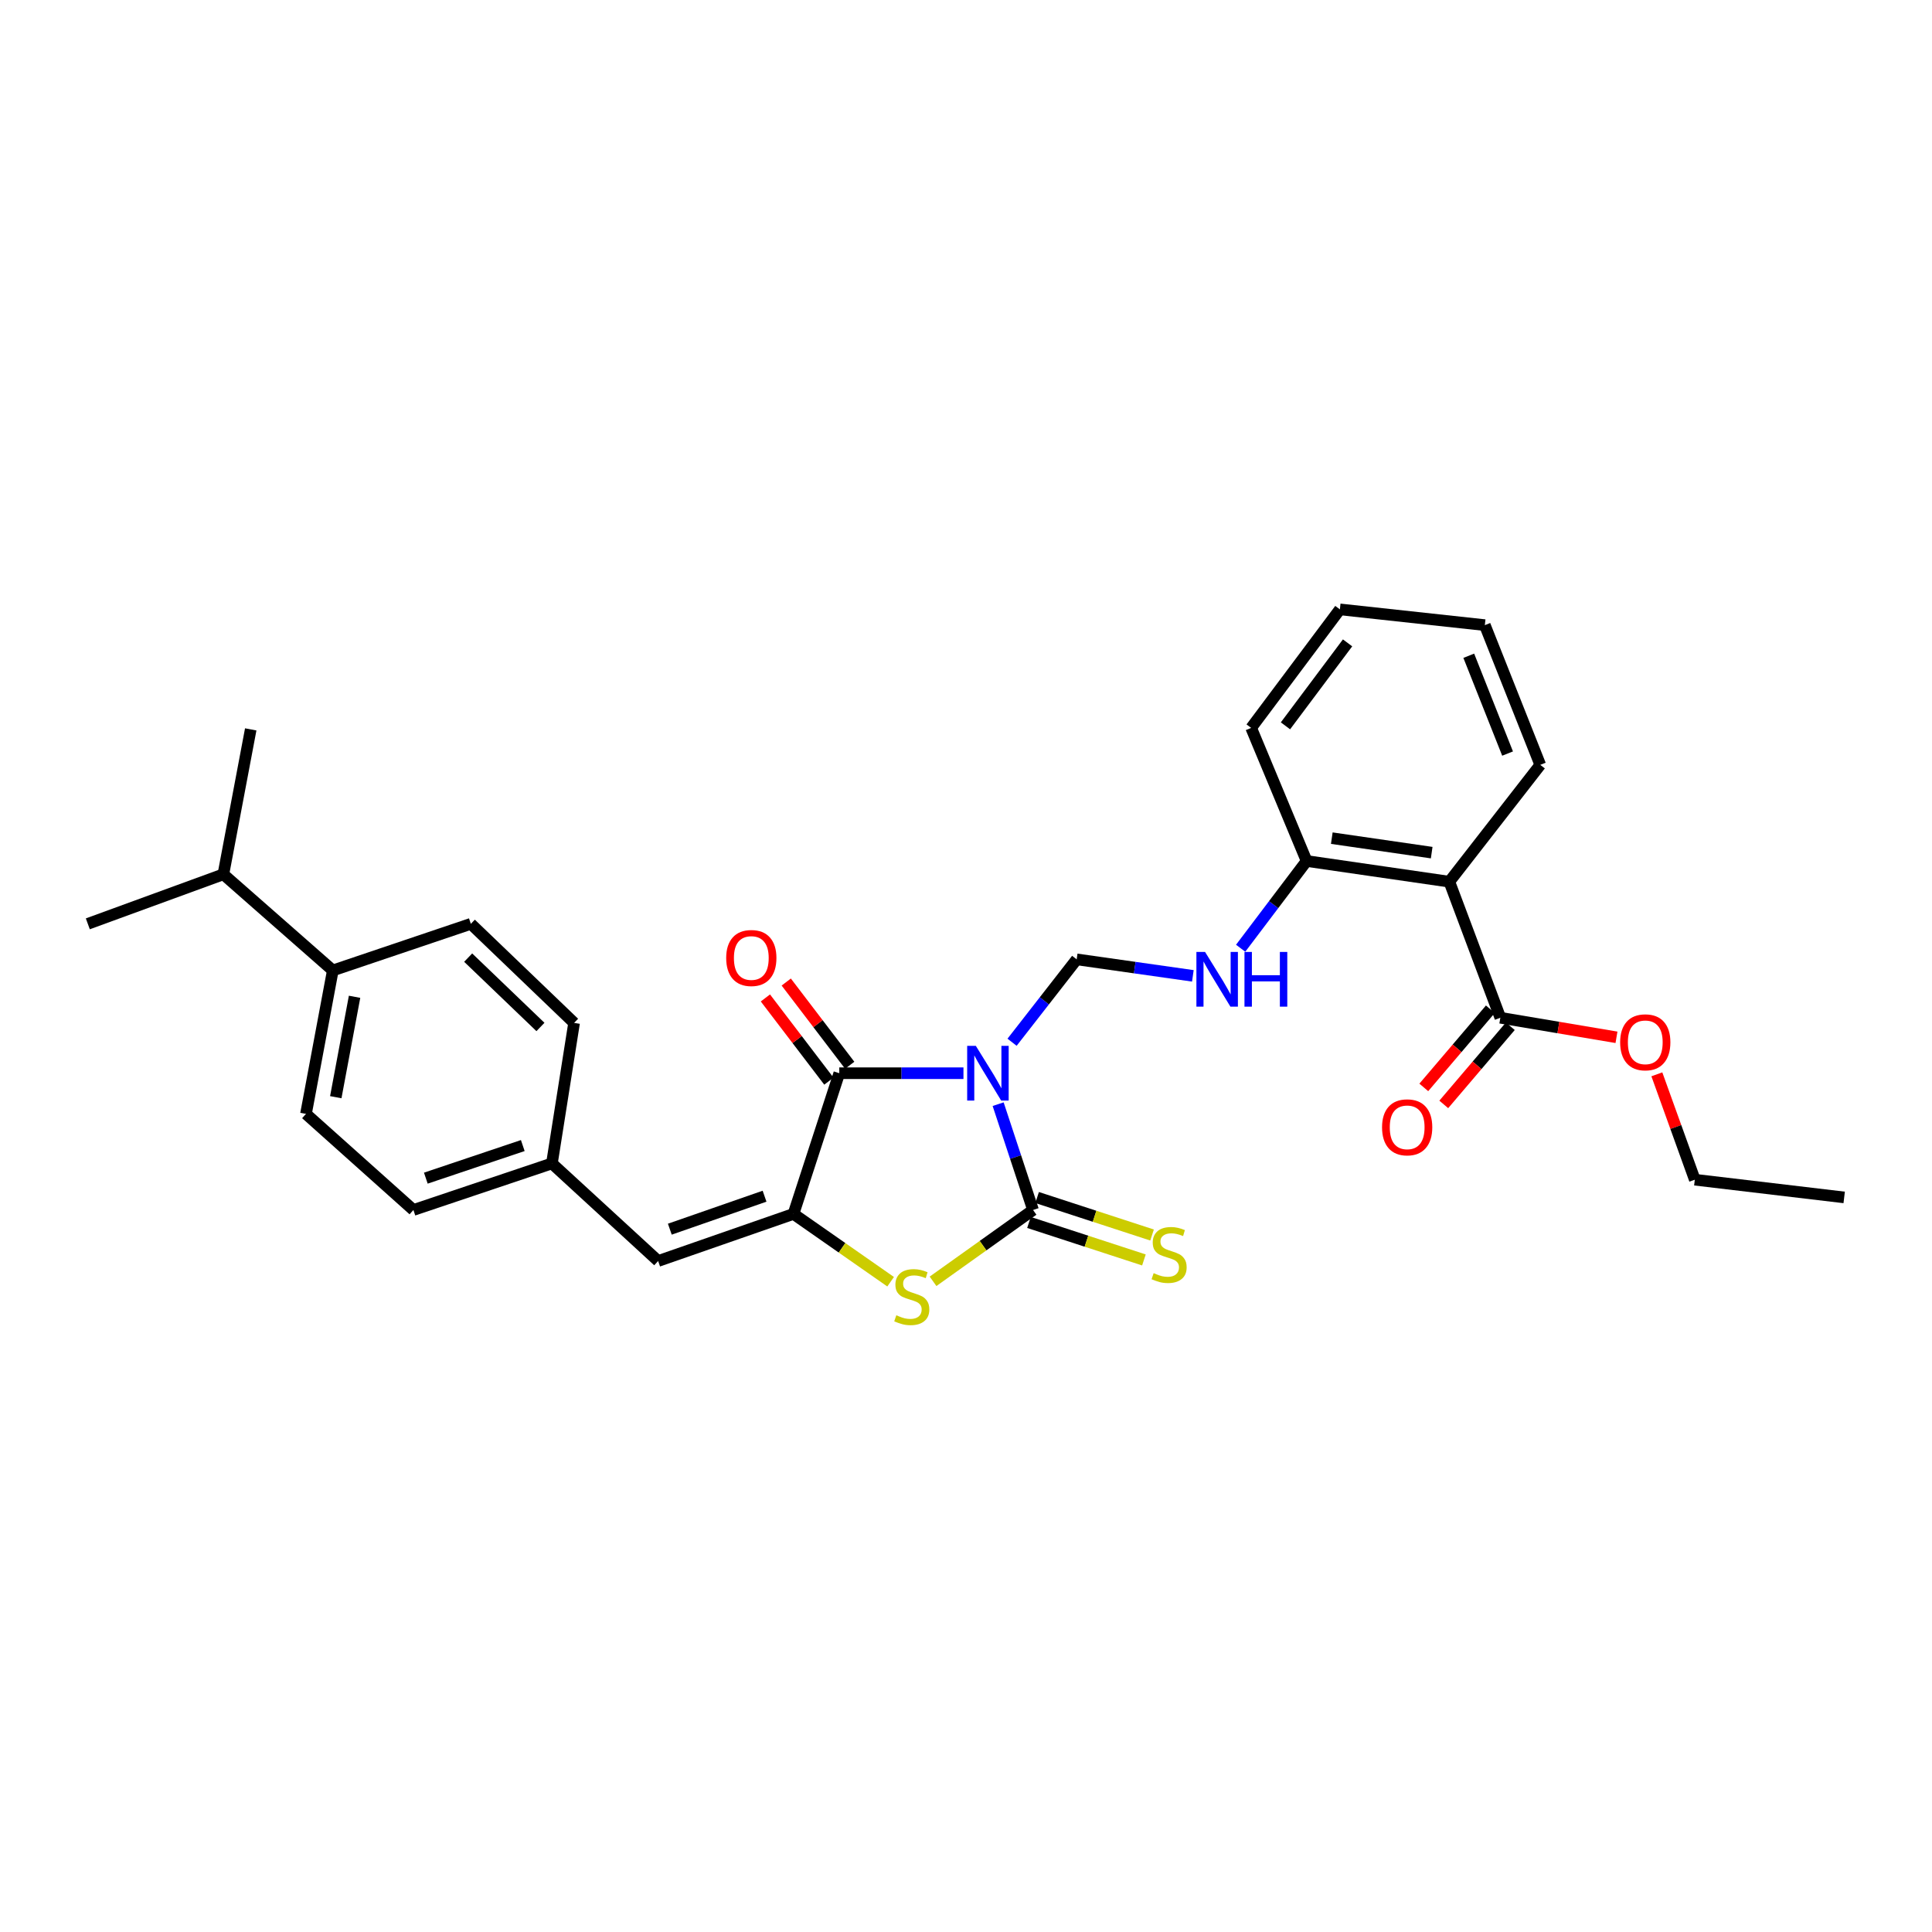 <?xml version='1.0' encoding='iso-8859-1'?>
<svg version='1.1' baseProfile='full'
              xmlns='http://www.w3.org/2000/svg'
                      xmlns:rdkit='http://www.rdkit.org/xml'
                      xmlns:xlink='http://www.w3.org/1999/xlink'
                  xml:space='preserve'
width='1000px' height='1000px' viewBox='0 0 1000 1000'>
<!-- END OF HEADER -->
<rect style='opacity:1.0;fill:#FFFFFF;stroke:none' width='1000' height='1000' x='0' y='0'> </rect>
<path class='bond-0' d='M 516.635,571.518 L 525.669,598.903' style='fill:none;fill-rule:evenodd;stroke:#0000FF;stroke-width:6px;stroke-linecap:butt;stroke-linejoin:miter;stroke-opacity:1' />
<path class='bond-0' d='M 525.669,598.903 L 534.703,626.289' style='fill:none;fill-rule:evenodd;stroke:#000000;stroke-width:6px;stroke-linecap:butt;stroke-linejoin:miter;stroke-opacity:1' />
<path class='bond-1' d='M 498.686,555.494 L 466.551,555.494' style='fill:none;fill-rule:evenodd;stroke:#0000FF;stroke-width:6px;stroke-linecap:butt;stroke-linejoin:miter;stroke-opacity:1' />
<path class='bond-1' d='M 466.551,555.494 L 434.416,555.494' style='fill:none;fill-rule:evenodd;stroke:#000000;stroke-width:6px;stroke-linecap:butt;stroke-linejoin:miter;stroke-opacity:1' />
<path class='bond-4' d='M 523.843,539.466 L 540.566,518.014' style='fill:none;fill-rule:evenodd;stroke:#0000FF;stroke-width:6px;stroke-linecap:butt;stroke-linejoin:miter;stroke-opacity:1' />
<path class='bond-4' d='M 540.566,518.014 L 557.289,496.562' style='fill:none;fill-rule:evenodd;stroke:#000000;stroke-width:6px;stroke-linecap:butt;stroke-linejoin:miter;stroke-opacity:1' />
<path class='bond-3' d='M 534.703,626.289 L 508.822,644.749' style='fill:none;fill-rule:evenodd;stroke:#000000;stroke-width:6px;stroke-linecap:butt;stroke-linejoin:miter;stroke-opacity:1' />
<path class='bond-3' d='M 508.822,644.749 L 482.94,663.208' style='fill:none;fill-rule:evenodd;stroke:#CCCC00;stroke-width:6px;stroke-linecap:butt;stroke-linejoin:miter;stroke-opacity:1' />
<path class='bond-9' d='M 532.599,632.741 L 562.345,642.443' style='fill:none;fill-rule:evenodd;stroke:#000000;stroke-width:6px;stroke-linecap:butt;stroke-linejoin:miter;stroke-opacity:1' />
<path class='bond-9' d='M 562.345,642.443 L 592.092,652.145' style='fill:none;fill-rule:evenodd;stroke:#CCCC00;stroke-width:6px;stroke-linecap:butt;stroke-linejoin:miter;stroke-opacity:1' />
<path class='bond-9' d='M 536.808,619.836 L 566.554,629.539' style='fill:none;fill-rule:evenodd;stroke:#000000;stroke-width:6px;stroke-linecap:butt;stroke-linejoin:miter;stroke-opacity:1' />
<path class='bond-9' d='M 566.554,629.539 L 596.301,639.241' style='fill:none;fill-rule:evenodd;stroke:#CCCC00;stroke-width:6px;stroke-linecap:butt;stroke-linejoin:miter;stroke-opacity:1' />
<path class='bond-2' d='M 434.416,555.494 L 410.7,628.317' style='fill:none;fill-rule:evenodd;stroke:#000000;stroke-width:6px;stroke-linecap:butt;stroke-linejoin:miter;stroke-opacity:1' />
<path class='bond-11' d='M 439.813,551.379 L 423.387,529.839' style='fill:none;fill-rule:evenodd;stroke:#000000;stroke-width:6px;stroke-linecap:butt;stroke-linejoin:miter;stroke-opacity:1' />
<path class='bond-11' d='M 423.387,529.839 L 406.961,508.3' style='fill:none;fill-rule:evenodd;stroke:#FF0000;stroke-width:6px;stroke-linecap:butt;stroke-linejoin:miter;stroke-opacity:1' />
<path class='bond-11' d='M 429.02,559.61 L 412.594,538.07' style='fill:none;fill-rule:evenodd;stroke:#000000;stroke-width:6px;stroke-linecap:butt;stroke-linejoin:miter;stroke-opacity:1' />
<path class='bond-11' d='M 412.594,538.07 L 396.168,516.531' style='fill:none;fill-rule:evenodd;stroke:#FF0000;stroke-width:6px;stroke-linecap:butt;stroke-linejoin:miter;stroke-opacity:1' />
<path class='bond-6' d='M 410.7,628.317 L 340.652,652.697' style='fill:none;fill-rule:evenodd;stroke:#000000;stroke-width:6px;stroke-linecap:butt;stroke-linejoin:miter;stroke-opacity:1' />
<path class='bond-6' d='M 395.731,619.155 L 346.698,636.221' style='fill:none;fill-rule:evenodd;stroke:#000000;stroke-width:6px;stroke-linecap:butt;stroke-linejoin:miter;stroke-opacity:1' />
<path class='bond-29' d='M 410.7,628.317 L 435.843,645.868' style='fill:none;fill-rule:evenodd;stroke:#000000;stroke-width:6px;stroke-linecap:butt;stroke-linejoin:miter;stroke-opacity:1' />
<path class='bond-29' d='M 435.843,645.868 L 460.986,663.418' style='fill:none;fill-rule:evenodd;stroke:#CCCC00;stroke-width:6px;stroke-linecap:butt;stroke-linejoin:miter;stroke-opacity:1' />
<path class='bond-8' d='M 557.289,496.562 L 587.355,500.831' style='fill:none;fill-rule:evenodd;stroke:#000000;stroke-width:6px;stroke-linecap:butt;stroke-linejoin:miter;stroke-opacity:1' />
<path class='bond-8' d='M 587.355,500.831 L 617.422,505.1' style='fill:none;fill-rule:evenodd;stroke:#0000FF;stroke-width:6px;stroke-linecap:butt;stroke-linejoin:miter;stroke-opacity:1' />
<path class='bond-5' d='M 750.171,456.361 L 676.307,445.653' style='fill:none;fill-rule:evenodd;stroke:#000000;stroke-width:6px;stroke-linecap:butt;stroke-linejoin:miter;stroke-opacity:1' />
<path class='bond-5' d='M 741.039,441.322 L 689.334,433.826' style='fill:none;fill-rule:evenodd;stroke:#000000;stroke-width:6px;stroke-linecap:butt;stroke-linejoin:miter;stroke-opacity:1' />
<path class='bond-7' d='M 750.171,456.361 L 776.572,526.786' style='fill:none;fill-rule:evenodd;stroke:#000000;stroke-width:6px;stroke-linecap:butt;stroke-linejoin:miter;stroke-opacity:1' />
<path class='bond-21' d='M 750.171,456.361 L 797.241,395.89' style='fill:none;fill-rule:evenodd;stroke:#000000;stroke-width:6px;stroke-linecap:butt;stroke-linejoin:miter;stroke-opacity:1' />
<path class='bond-14' d='M 340.652,652.697 L 285.671,602.188' style='fill:none;fill-rule:evenodd;stroke:#000000;stroke-width:6px;stroke-linecap:butt;stroke-linejoin:miter;stroke-opacity:1' />
<path class='bond-12' d='M 771.404,522.386 L 754.181,542.612' style='fill:none;fill-rule:evenodd;stroke:#000000;stroke-width:6px;stroke-linecap:butt;stroke-linejoin:miter;stroke-opacity:1' />
<path class='bond-12' d='M 754.181,542.612 L 736.957,562.839' style='fill:none;fill-rule:evenodd;stroke:#FF0000;stroke-width:6px;stroke-linecap:butt;stroke-linejoin:miter;stroke-opacity:1' />
<path class='bond-12' d='M 781.739,531.186 L 764.515,551.413' style='fill:none;fill-rule:evenodd;stroke:#000000;stroke-width:6px;stroke-linecap:butt;stroke-linejoin:miter;stroke-opacity:1' />
<path class='bond-12' d='M 764.515,551.413 L 747.292,571.639' style='fill:none;fill-rule:evenodd;stroke:#FF0000;stroke-width:6px;stroke-linecap:butt;stroke-linejoin:miter;stroke-opacity:1' />
<path class='bond-17' d='M 776.572,526.786 L 806.629,531.847' style='fill:none;fill-rule:evenodd;stroke:#000000;stroke-width:6px;stroke-linecap:butt;stroke-linejoin:miter;stroke-opacity:1' />
<path class='bond-17' d='M 806.629,531.847 L 836.687,536.908' style='fill:none;fill-rule:evenodd;stroke:#FF0000;stroke-width:6px;stroke-linecap:butt;stroke-linejoin:miter;stroke-opacity:1' />
<path class='bond-10' d='M 642.159,490.806 L 659.233,468.23' style='fill:none;fill-rule:evenodd;stroke:#0000FF;stroke-width:6px;stroke-linecap:butt;stroke-linejoin:miter;stroke-opacity:1' />
<path class='bond-10' d='M 659.233,468.23 L 676.307,445.653' style='fill:none;fill-rule:evenodd;stroke:#000000;stroke-width:6px;stroke-linecap:butt;stroke-linejoin:miter;stroke-opacity:1' />
<path class='bond-22' d='M 676.307,445.653 L 647.599,376.759' style='fill:none;fill-rule:evenodd;stroke:#000000;stroke-width:6px;stroke-linecap:butt;stroke-linejoin:miter;stroke-opacity:1' />
<path class='bond-13' d='M 172.263,502.301 L 158.373,576.549' style='fill:none;fill-rule:evenodd;stroke:#000000;stroke-width:6px;stroke-linecap:butt;stroke-linejoin:miter;stroke-opacity:1' />
<path class='bond-13' d='M 183.522,515.934 L 173.798,567.908' style='fill:none;fill-rule:evenodd;stroke:#000000;stroke-width:6px;stroke-linecap:butt;stroke-linejoin:miter;stroke-opacity:1' />
<path class='bond-18' d='M 172.263,502.301 L 115.615,452.538' style='fill:none;fill-rule:evenodd;stroke:#000000;stroke-width:6px;stroke-linecap:butt;stroke-linejoin:miter;stroke-opacity:1' />
<path class='bond-31' d='M 172.263,502.301 L 243.706,478.177' style='fill:none;fill-rule:evenodd;stroke:#000000;stroke-width:6px;stroke-linecap:butt;stroke-linejoin:miter;stroke-opacity:1' />
<path class='bond-19' d='M 285.671,602.188 L 297.149,529.456' style='fill:none;fill-rule:evenodd;stroke:#000000;stroke-width:6px;stroke-linecap:butt;stroke-linejoin:miter;stroke-opacity:1' />
<path class='bond-20' d='M 285.671,602.188 L 213.98,626.289' style='fill:none;fill-rule:evenodd;stroke:#000000;stroke-width:6px;stroke-linecap:butt;stroke-linejoin:miter;stroke-opacity:1' />
<path class='bond-20' d='M 270.592,592.937 L 220.408,609.808' style='fill:none;fill-rule:evenodd;stroke:#000000;stroke-width:6px;stroke-linecap:butt;stroke-linejoin:miter;stroke-opacity:1' />
<path class='bond-15' d='M 158.373,576.549 L 213.98,626.289' style='fill:none;fill-rule:evenodd;stroke:#000000;stroke-width:6px;stroke-linecap:butt;stroke-linejoin:miter;stroke-opacity:1' />
<path class='bond-16' d='M 243.706,478.177 L 297.149,529.456' style='fill:none;fill-rule:evenodd;stroke:#000000;stroke-width:6px;stroke-linecap:butt;stroke-linejoin:miter;stroke-opacity:1' />
<path class='bond-16' d='M 242.325,495.663 L 279.735,531.558' style='fill:none;fill-rule:evenodd;stroke:#000000;stroke-width:6px;stroke-linecap:butt;stroke-linejoin:miter;stroke-opacity:1' />
<path class='bond-23' d='M 857.586,556.069 L 867.407,583.34' style='fill:none;fill-rule:evenodd;stroke:#FF0000;stroke-width:6px;stroke-linecap:butt;stroke-linejoin:miter;stroke-opacity:1' />
<path class='bond-23' d='M 867.407,583.34 L 877.228,610.611' style='fill:none;fill-rule:evenodd;stroke:#000000;stroke-width:6px;stroke-linecap:butt;stroke-linejoin:miter;stroke-opacity:1' />
<path class='bond-24' d='M 115.615,452.538 L 129.777,377.528' style='fill:none;fill-rule:evenodd;stroke:#000000;stroke-width:6px;stroke-linecap:butt;stroke-linejoin:miter;stroke-opacity:1' />
<path class='bond-25' d='M 115.615,452.538 L 45.455,478.177' style='fill:none;fill-rule:evenodd;stroke:#000000;stroke-width:6px;stroke-linecap:butt;stroke-linejoin:miter;stroke-opacity:1' />
<path class='bond-30' d='M 797.241,395.89 L 768.548,323.565' style='fill:none;fill-rule:evenodd;stroke:#000000;stroke-width:6px;stroke-linecap:butt;stroke-linejoin:miter;stroke-opacity:1' />
<path class='bond-30' d='M 780.32,390.047 L 760.235,339.419' style='fill:none;fill-rule:evenodd;stroke:#000000;stroke-width:6px;stroke-linecap:butt;stroke-linejoin:miter;stroke-opacity:1' />
<path class='bond-28' d='M 647.599,376.759 L 693.523,315.413' style='fill:none;fill-rule:evenodd;stroke:#000000;stroke-width:6px;stroke-linecap:butt;stroke-linejoin:miter;stroke-opacity:1' />
<path class='bond-28' d='M 665.354,375.692 L 697.501,332.75' style='fill:none;fill-rule:evenodd;stroke:#000000;stroke-width:6px;stroke-linecap:butt;stroke-linejoin:miter;stroke-opacity:1' />
<path class='bond-27' d='M 877.228,610.611 L 954.545,619.781' style='fill:none;fill-rule:evenodd;stroke:#000000;stroke-width:6px;stroke-linecap:butt;stroke-linejoin:miter;stroke-opacity:1' />
<path class='bond-26' d='M 768.548,323.565 L 693.523,315.413' style='fill:none;fill-rule:evenodd;stroke:#000000;stroke-width:6px;stroke-linecap:butt;stroke-linejoin:miter;stroke-opacity:1' />
<path  class='atom-0' d='M 505.089 541.334
L 514.369 556.334
Q 515.289 557.814, 516.769 560.494
Q 518.249 563.174, 518.329 563.334
L 518.329 541.334
L 522.089 541.334
L 522.089 569.654
L 518.209 569.654
L 508.249 553.254
Q 507.089 551.334, 505.849 549.134
Q 504.649 546.934, 504.289 546.254
L 504.289 569.654
L 500.609 569.654
L 500.609 541.334
L 505.089 541.334
' fill='#0000FF'/>
<path  class='atom-4' d='M 463.933 680.779
Q 464.253 680.899, 465.573 681.459
Q 466.893 682.019, 468.333 682.379
Q 469.813 682.699, 471.253 682.699
Q 473.933 682.699, 475.493 681.419
Q 477.053 680.099, 477.053 677.819
Q 477.053 676.259, 476.253 675.299
Q 475.493 674.339, 474.293 673.819
Q 473.093 673.299, 471.093 672.699
Q 468.573 671.939, 467.053 671.219
Q 465.573 670.499, 464.493 668.979
Q 463.453 667.459, 463.453 664.899
Q 463.453 661.339, 465.853 659.139
Q 468.293 656.939, 473.093 656.939
Q 476.373 656.939, 480.093 658.499
L 479.173 661.579
Q 475.773 660.179, 473.213 660.179
Q 470.453 660.179, 468.933 661.339
Q 467.413 662.459, 467.453 664.419
Q 467.453 665.939, 468.213 666.859
Q 469.013 667.779, 470.133 668.299
Q 471.293 668.819, 473.213 669.419
Q 475.773 670.219, 477.293 671.019
Q 478.813 671.819, 479.893 673.459
Q 481.013 675.059, 481.013 677.819
Q 481.013 681.739, 478.373 683.859
Q 475.773 685.939, 471.413 685.939
Q 468.893 685.939, 466.973 685.379
Q 465.093 684.859, 462.853 683.939
L 463.933 680.779
' fill='#CCCC00'/>
<path  class='atom-9' d='M 623.738 492.725
L 633.018 507.725
Q 633.938 509.205, 635.418 511.885
Q 636.898 514.565, 636.978 514.725
L 636.978 492.725
L 640.738 492.725
L 640.738 521.045
L 636.858 521.045
L 626.898 504.645
Q 625.738 502.725, 624.498 500.525
Q 623.298 498.325, 622.938 497.645
L 622.938 521.045
L 619.258 521.045
L 619.258 492.725
L 623.738 492.725
' fill='#0000FF'/>
<path  class='atom-9' d='M 644.138 492.725
L 647.978 492.725
L 647.978 504.765
L 662.458 504.765
L 662.458 492.725
L 666.298 492.725
L 666.298 521.045
L 662.458 521.045
L 662.458 507.965
L 647.978 507.965
L 647.978 521.045
L 644.138 521.045
L 644.138 492.725
' fill='#0000FF'/>
<path  class='atom-10' d='M 597.128 658.978
Q 597.448 659.098, 598.768 659.658
Q 600.088 660.218, 601.528 660.578
Q 603.008 660.898, 604.448 660.898
Q 607.128 660.898, 608.688 659.618
Q 610.248 658.298, 610.248 656.018
Q 610.248 654.458, 609.448 653.498
Q 608.688 652.538, 607.488 652.018
Q 606.288 651.498, 604.288 650.898
Q 601.768 650.138, 600.248 649.418
Q 598.768 648.698, 597.688 647.178
Q 596.648 645.658, 596.648 643.098
Q 596.648 639.538, 599.048 637.338
Q 601.488 635.138, 606.288 635.138
Q 609.568 635.138, 613.288 636.698
L 612.368 639.778
Q 608.968 638.378, 606.408 638.378
Q 603.648 638.378, 602.128 639.538
Q 600.608 640.658, 600.648 642.618
Q 600.648 644.138, 601.408 645.058
Q 602.208 645.978, 603.328 646.498
Q 604.488 647.018, 606.408 647.618
Q 608.968 648.418, 610.488 649.218
Q 612.008 650.018, 613.088 651.658
Q 614.208 653.258, 614.208 656.018
Q 614.208 659.938, 611.568 662.058
Q 608.968 664.138, 604.608 664.138
Q 602.088 664.138, 600.168 663.578
Q 598.288 663.058, 596.048 662.138
L 597.128 658.978
' fill='#CCCC00'/>
<path  class='atom-12' d='M 375.877 495.858
Q 375.877 489.058, 379.237 485.258
Q 382.597 481.458, 388.877 481.458
Q 395.157 481.458, 398.517 485.258
Q 401.877 489.058, 401.877 495.858
Q 401.877 502.738, 398.477 506.658
Q 395.077 510.538, 388.877 510.538
Q 382.637 510.538, 379.237 506.658
Q 375.877 502.778, 375.877 495.858
M 388.877 507.338
Q 393.197 507.338, 395.517 504.458
Q 397.877 501.538, 397.877 495.858
Q 397.877 490.298, 395.517 487.498
Q 393.197 484.658, 388.877 484.658
Q 384.557 484.658, 382.197 487.458
Q 379.877 490.258, 379.877 495.858
Q 379.877 501.578, 382.197 504.458
Q 384.557 507.338, 388.877 507.338
' fill='#FF0000'/>
<path  class='atom-13' d='M 715.347 583.499
Q 715.347 576.699, 718.707 572.899
Q 722.067 569.099, 728.347 569.099
Q 734.627 569.099, 737.987 572.899
Q 741.347 576.699, 741.347 583.499
Q 741.347 590.379, 737.947 594.299
Q 734.547 598.179, 728.347 598.179
Q 722.107 598.179, 718.707 594.299
Q 715.347 590.419, 715.347 583.499
M 728.347 594.979
Q 732.667 594.979, 734.987 592.099
Q 737.347 589.179, 737.347 583.499
Q 737.347 577.939, 734.987 575.139
Q 732.667 572.299, 728.347 572.299
Q 724.027 572.299, 721.667 575.099
Q 719.347 577.899, 719.347 583.499
Q 719.347 589.219, 721.667 592.099
Q 724.027 594.979, 728.347 594.979
' fill='#FF0000'/>
<path  class='atom-18' d='M 838.589 539.497
Q 838.589 532.697, 841.949 528.897
Q 845.309 525.097, 851.589 525.097
Q 857.869 525.097, 861.229 528.897
Q 864.589 532.697, 864.589 539.497
Q 864.589 546.377, 861.189 550.297
Q 857.789 554.177, 851.589 554.177
Q 845.349 554.177, 841.949 550.297
Q 838.589 546.417, 838.589 539.497
M 851.589 550.977
Q 855.909 550.977, 858.229 548.097
Q 860.589 545.177, 860.589 539.497
Q 860.589 533.937, 858.229 531.137
Q 855.909 528.297, 851.589 528.297
Q 847.269 528.297, 844.909 531.097
Q 842.589 533.897, 842.589 539.497
Q 842.589 545.217, 844.909 548.097
Q 847.269 550.977, 851.589 550.977
' fill='#FF0000'/>
</svg>
